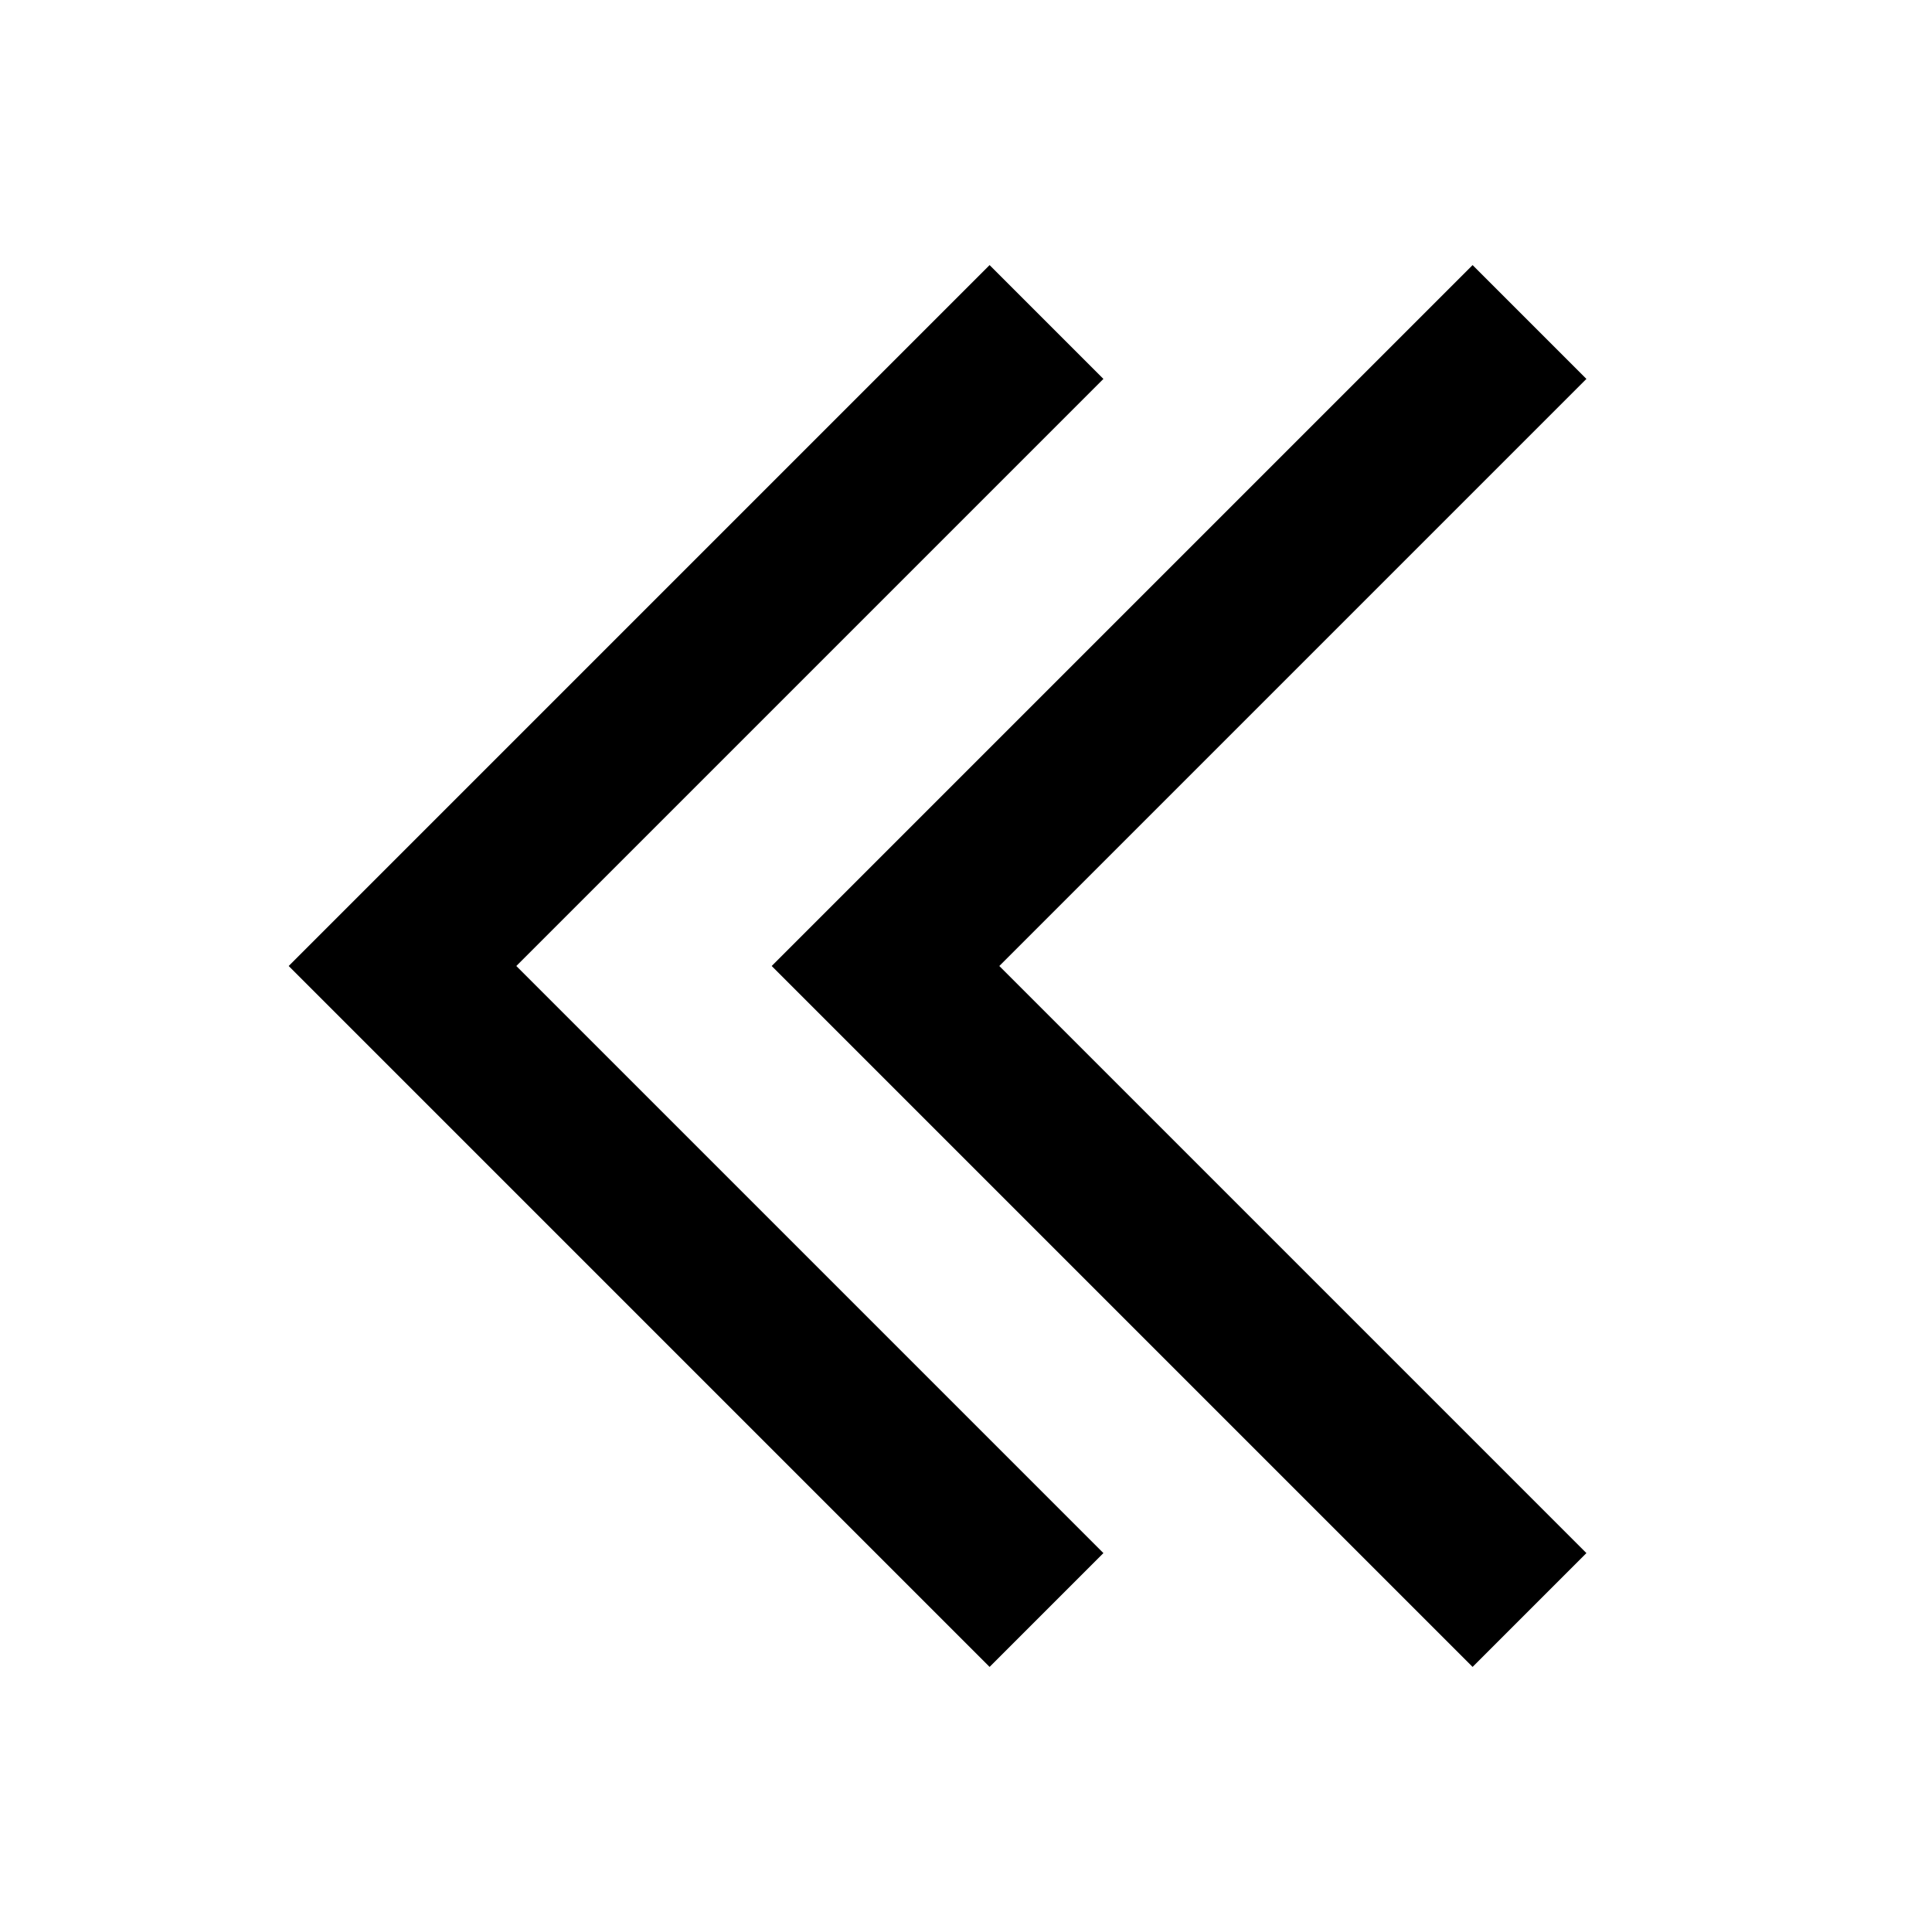 <svg xmlns="http://www.w3.org/2000/svg" width="24" height="24" viewBox="0 0 24 24">
  <g>
    <polygon points="13.707 4.707 12.293 3.293 3.586 12 12.293 20.707 13.707 19.293 6.414 12 13.707 4.707"/>
    <polygon points="19.707 4.707 18.293 3.293 9.586 12 18.293 20.707 19.707 19.293 12.414 12 19.707 4.707"/>
  </g>
</svg>
